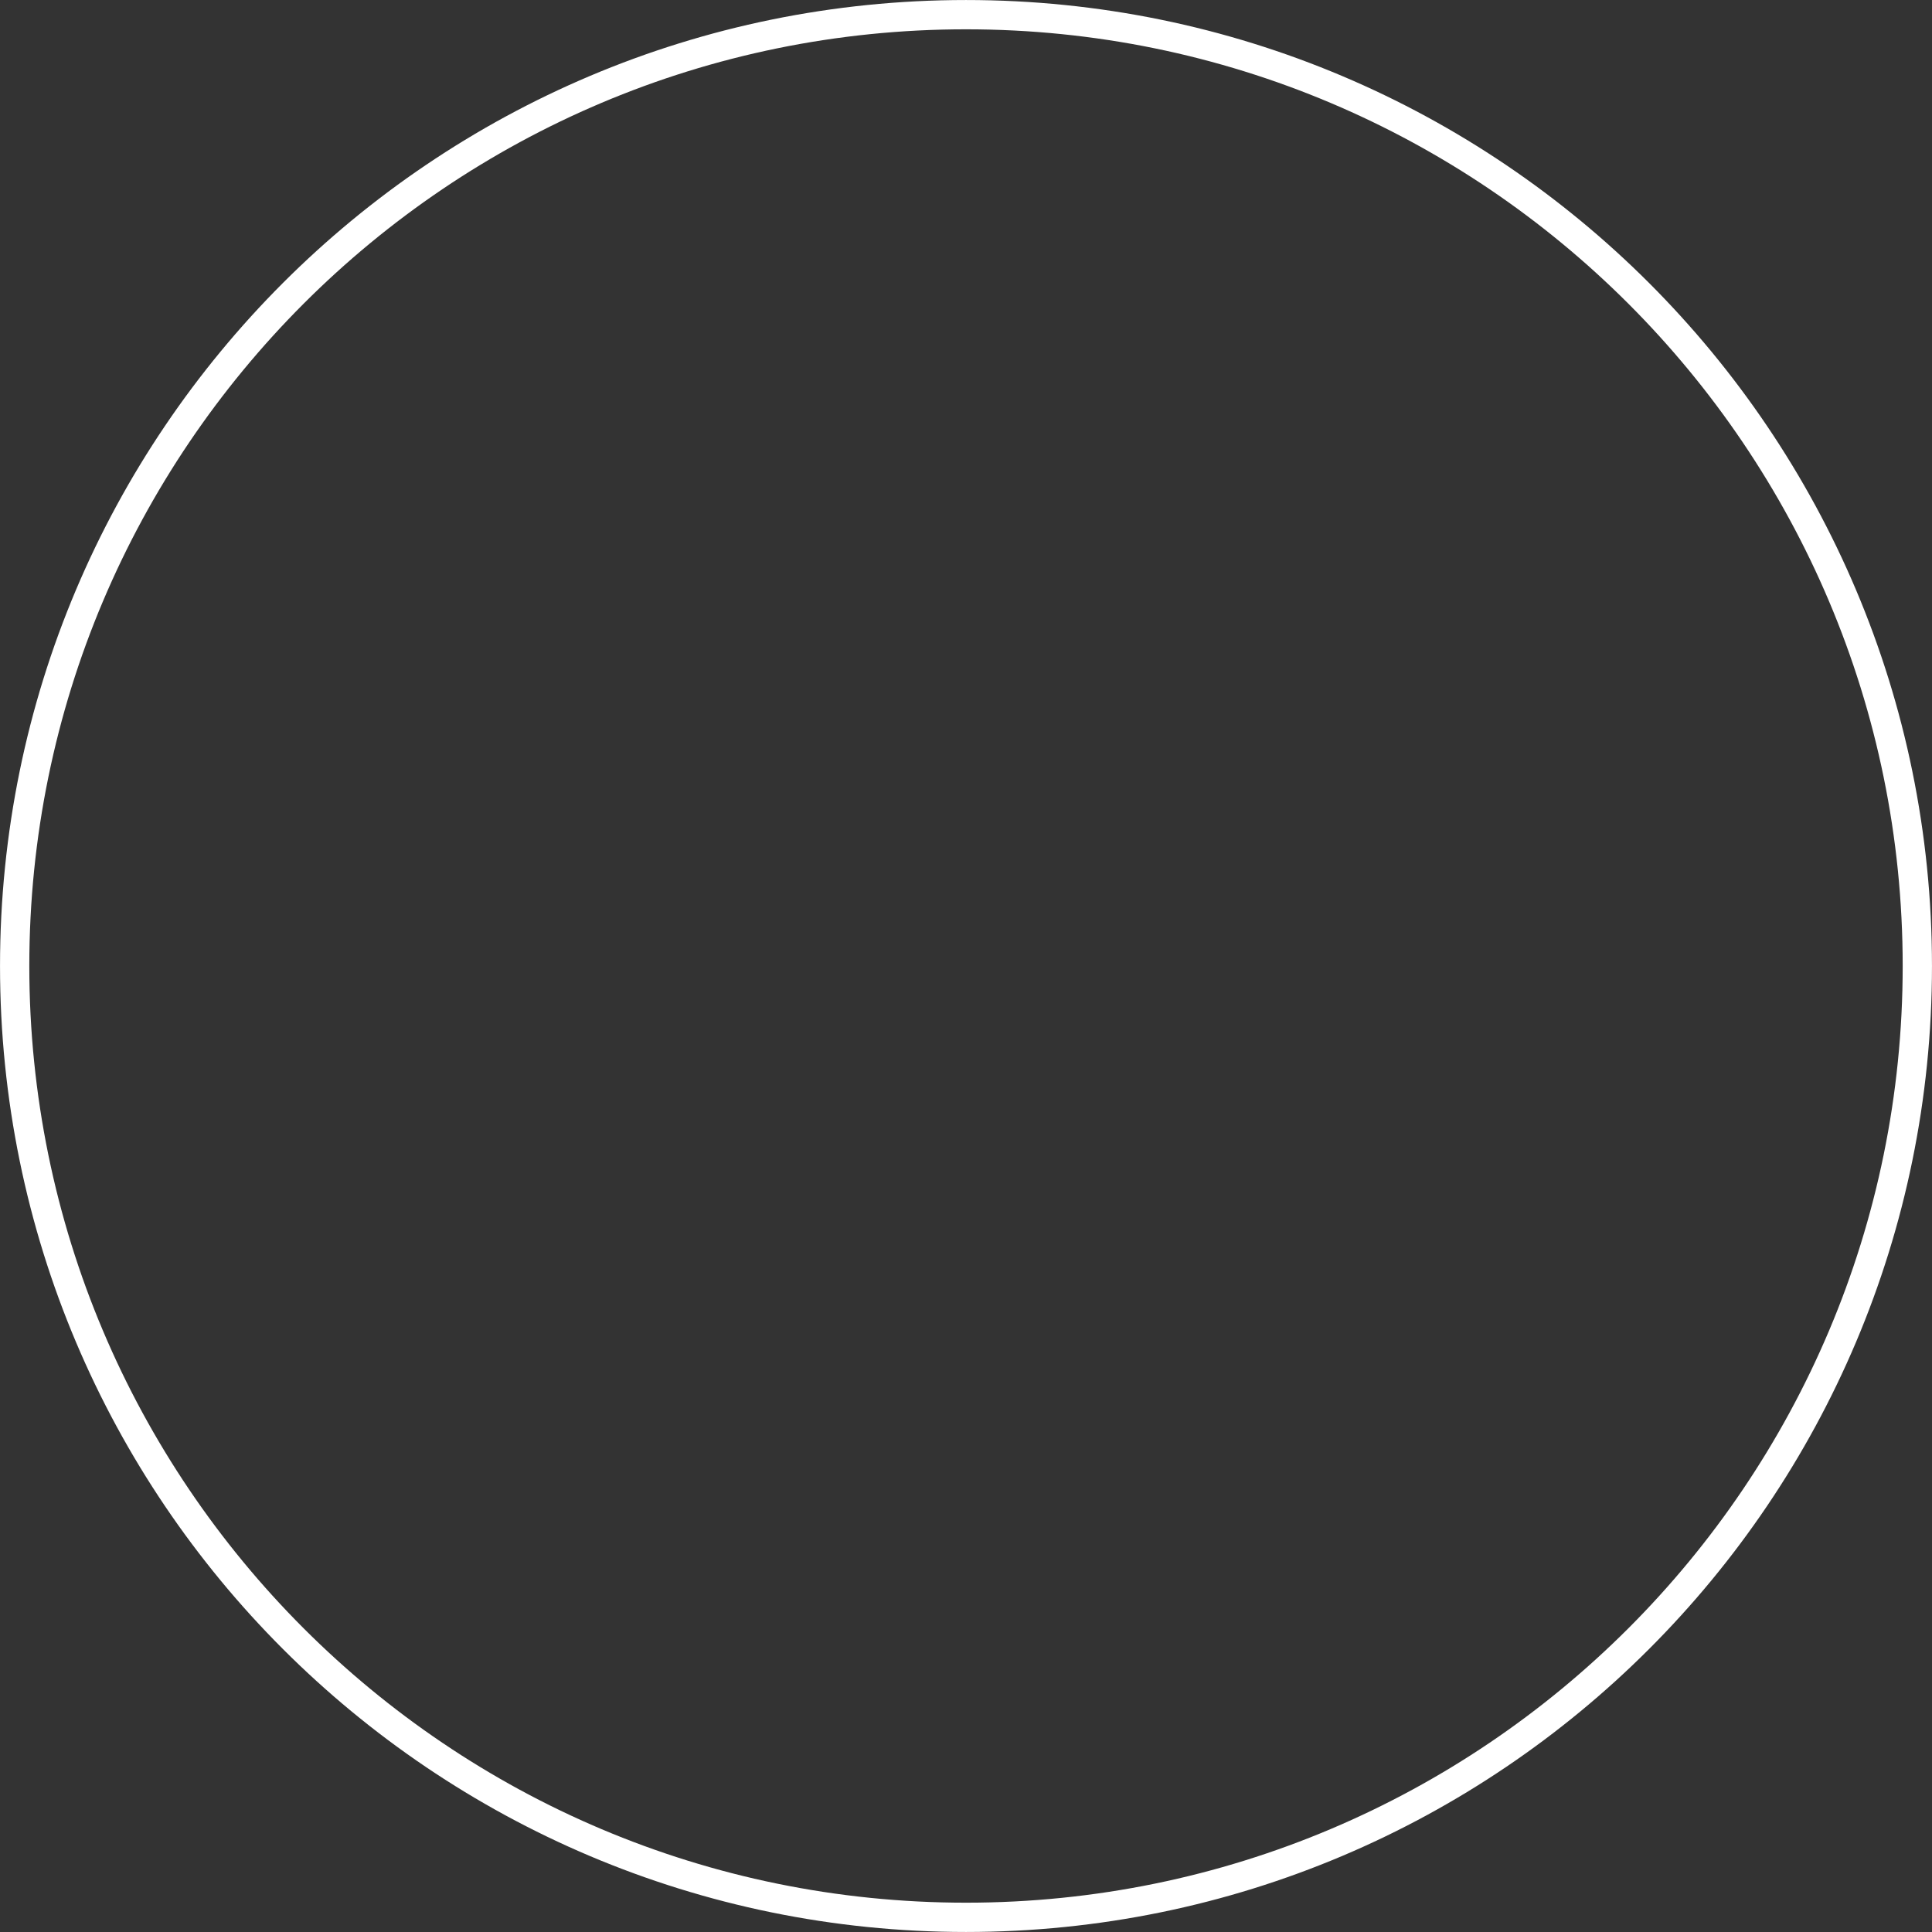 <?xml version="1.0" encoding="UTF-8"?> <svg xmlns="http://www.w3.org/2000/svg" width="44" height="44" viewBox="0 0 44 44" fill="none"><rect x="0" y="0" width="44" height="44" fill="#333333" stroke="none"/><path d="M22 0.334C33.966 0.334 43.666 10.034 43.666 22C43.666 33.966 33.966 43.666 22 43.666C10.034 43.666 0.334 33.966 0.334 22C0.334 10.034 10.034 0.334 22 0.334Z" stroke="white" stroke-width="0.667"></path></svg> 
